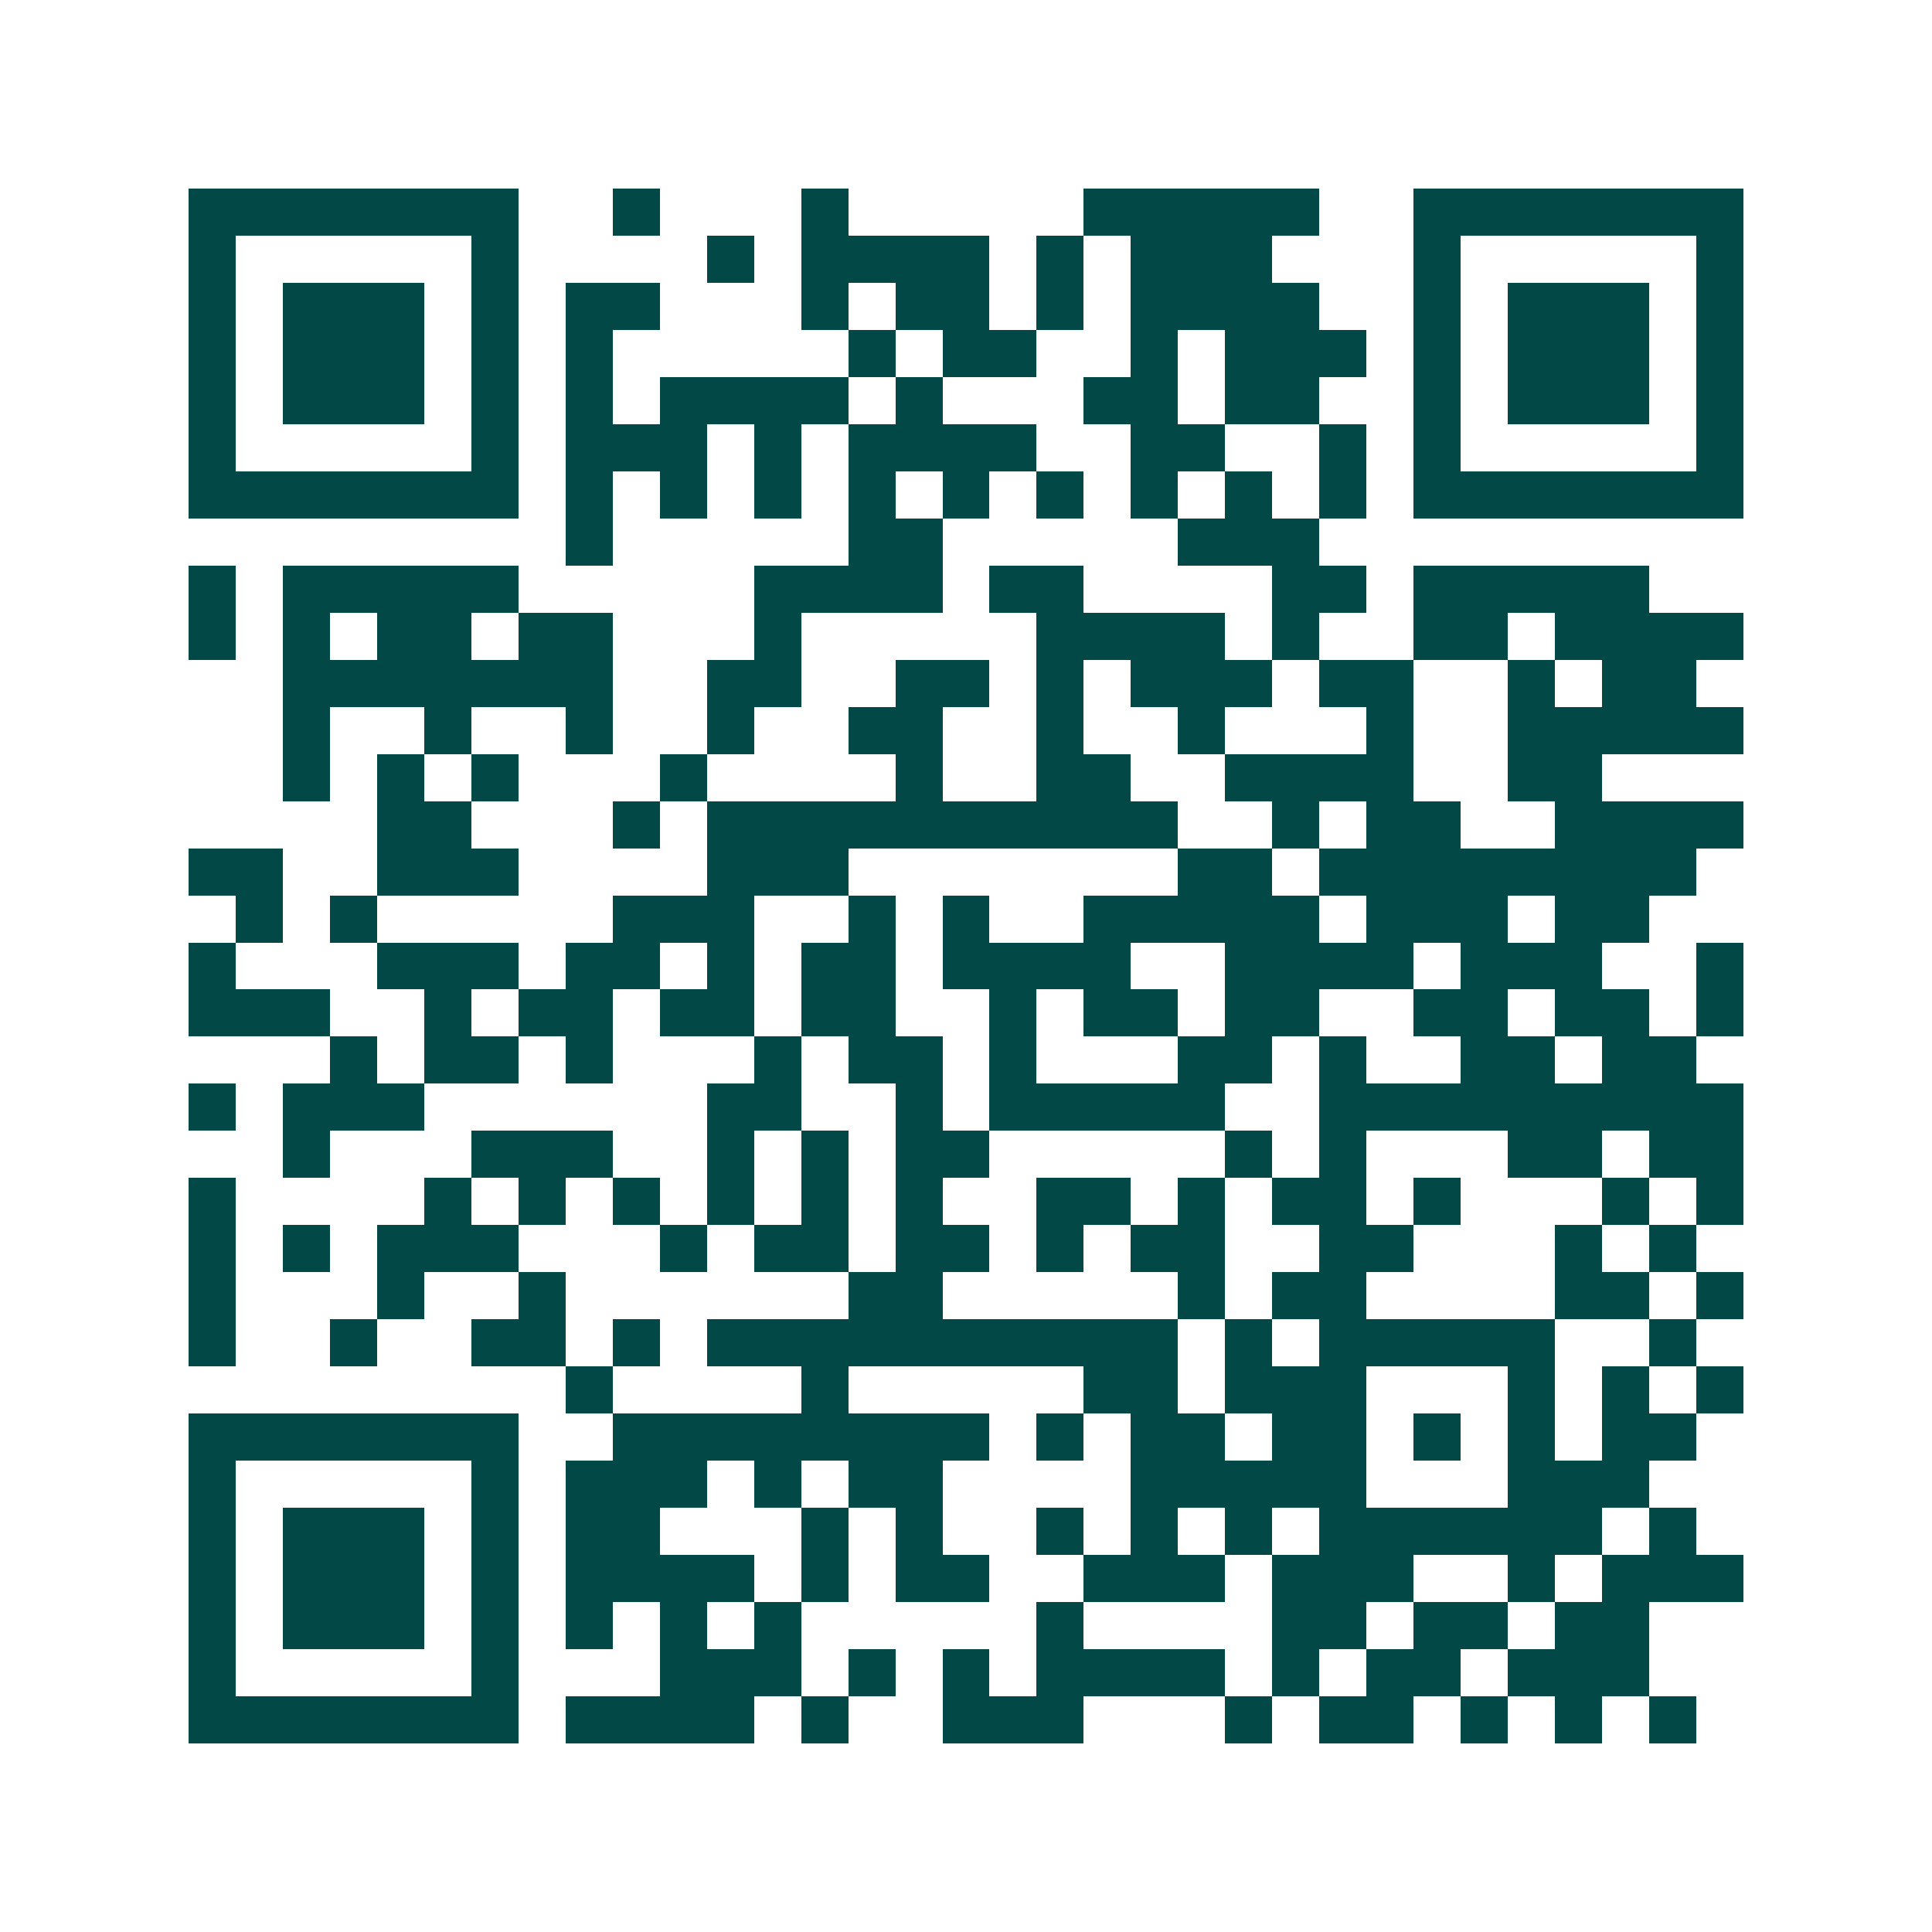 <svg xmlns="http://www.w3.org/2000/svg" width="200" height="200" viewBox="0 0 41 41" shape-rendering="crispEdges"><path fill="#ffffff" d="M0 0h41v41H0z"/><path stroke="#014847" d="M4 4.5h7m2 0h1m3 0h1m5 0h5m2 0h7M4 5.5h1m5 0h1m4 0h1m1 0h4m1 0h1m1 0h3m3 0h1m5 0h1M4 6.5h1m1 0h3m1 0h1m1 0h2m3 0h1m1 0h2m1 0h1m1 0h4m2 0h1m1 0h3m1 0h1M4 7.5h1m1 0h3m1 0h1m1 0h1m5 0h1m1 0h2m2 0h1m1 0h3m1 0h1m1 0h3m1 0h1M4 8.5h1m1 0h3m1 0h1m1 0h1m1 0h4m1 0h1m3 0h2m1 0h2m2 0h1m1 0h3m1 0h1M4 9.5h1m5 0h1m1 0h3m1 0h1m1 0h4m2 0h2m2 0h1m1 0h1m5 0h1M4 10.5h7m1 0h1m1 0h1m1 0h1m1 0h1m1 0h1m1 0h1m1 0h1m1 0h1m1 0h1m1 0h7M12 11.5h1m5 0h2m5 0h3M4 12.5h1m1 0h5m5 0h4m1 0h2m4 0h2m1 0h5M4 13.5h1m1 0h1m1 0h2m1 0h2m3 0h1m5 0h4m1 0h1m2 0h2m1 0h4M6 14.5h7m2 0h2m2 0h2m1 0h1m1 0h3m1 0h2m2 0h1m1 0h2M6 15.5h1m2 0h1m2 0h1m2 0h1m2 0h2m2 0h1m2 0h1m3 0h1m2 0h5M6 16.5h1m1 0h1m1 0h1m3 0h1m4 0h1m2 0h2m2 0h4m2 0h2M8 17.5h2m3 0h1m1 0h10m2 0h1m1 0h2m2 0h4M4 18.5h2m2 0h3m4 0h3m7 0h2m1 0h8M5 19.5h1m1 0h1m5 0h3m2 0h1m1 0h1m2 0h5m1 0h3m1 0h2M4 20.5h1m3 0h3m1 0h2m1 0h1m1 0h2m1 0h4m2 0h4m1 0h3m2 0h1M4 21.5h3m2 0h1m1 0h2m1 0h2m1 0h2m2 0h1m1 0h2m1 0h2m2 0h2m1 0h2m1 0h1M7 22.5h1m1 0h2m1 0h1m3 0h1m1 0h2m1 0h1m3 0h2m1 0h1m2 0h2m1 0h2M4 23.5h1m1 0h3m6 0h2m2 0h1m1 0h5m2 0h9M6 24.5h1m3 0h3m2 0h1m1 0h1m1 0h2m5 0h1m1 0h1m3 0h2m1 0h2M4 25.5h1m4 0h1m1 0h1m1 0h1m1 0h1m1 0h1m1 0h1m2 0h2m1 0h1m1 0h2m1 0h1m3 0h1m1 0h1M4 26.5h1m1 0h1m1 0h3m3 0h1m1 0h2m1 0h2m1 0h1m1 0h2m2 0h2m3 0h1m1 0h1M4 27.5h1m3 0h1m2 0h1m6 0h2m5 0h1m1 0h2m4 0h2m1 0h1M4 28.5h1m2 0h1m2 0h2m1 0h1m1 0h10m1 0h1m1 0h5m2 0h1M12 29.5h1m4 0h1m5 0h2m1 0h3m3 0h1m1 0h1m1 0h1M4 30.5h7m2 0h8m1 0h1m1 0h2m1 0h2m1 0h1m1 0h1m1 0h2M4 31.5h1m5 0h1m1 0h3m1 0h1m1 0h2m4 0h5m3 0h3M4 32.5h1m1 0h3m1 0h1m1 0h2m3 0h1m1 0h1m2 0h1m1 0h1m1 0h1m1 0h6m1 0h1M4 33.5h1m1 0h3m1 0h1m1 0h4m1 0h1m1 0h2m2 0h3m1 0h3m2 0h1m1 0h3M4 34.5h1m1 0h3m1 0h1m1 0h1m1 0h1m1 0h1m5 0h1m4 0h2m1 0h2m1 0h2M4 35.5h1m5 0h1m3 0h3m1 0h1m1 0h1m1 0h4m1 0h1m1 0h2m1 0h3M4 36.5h7m1 0h4m1 0h1m2 0h3m3 0h1m1 0h2m1 0h1m1 0h1m1 0h1"/></svg>
